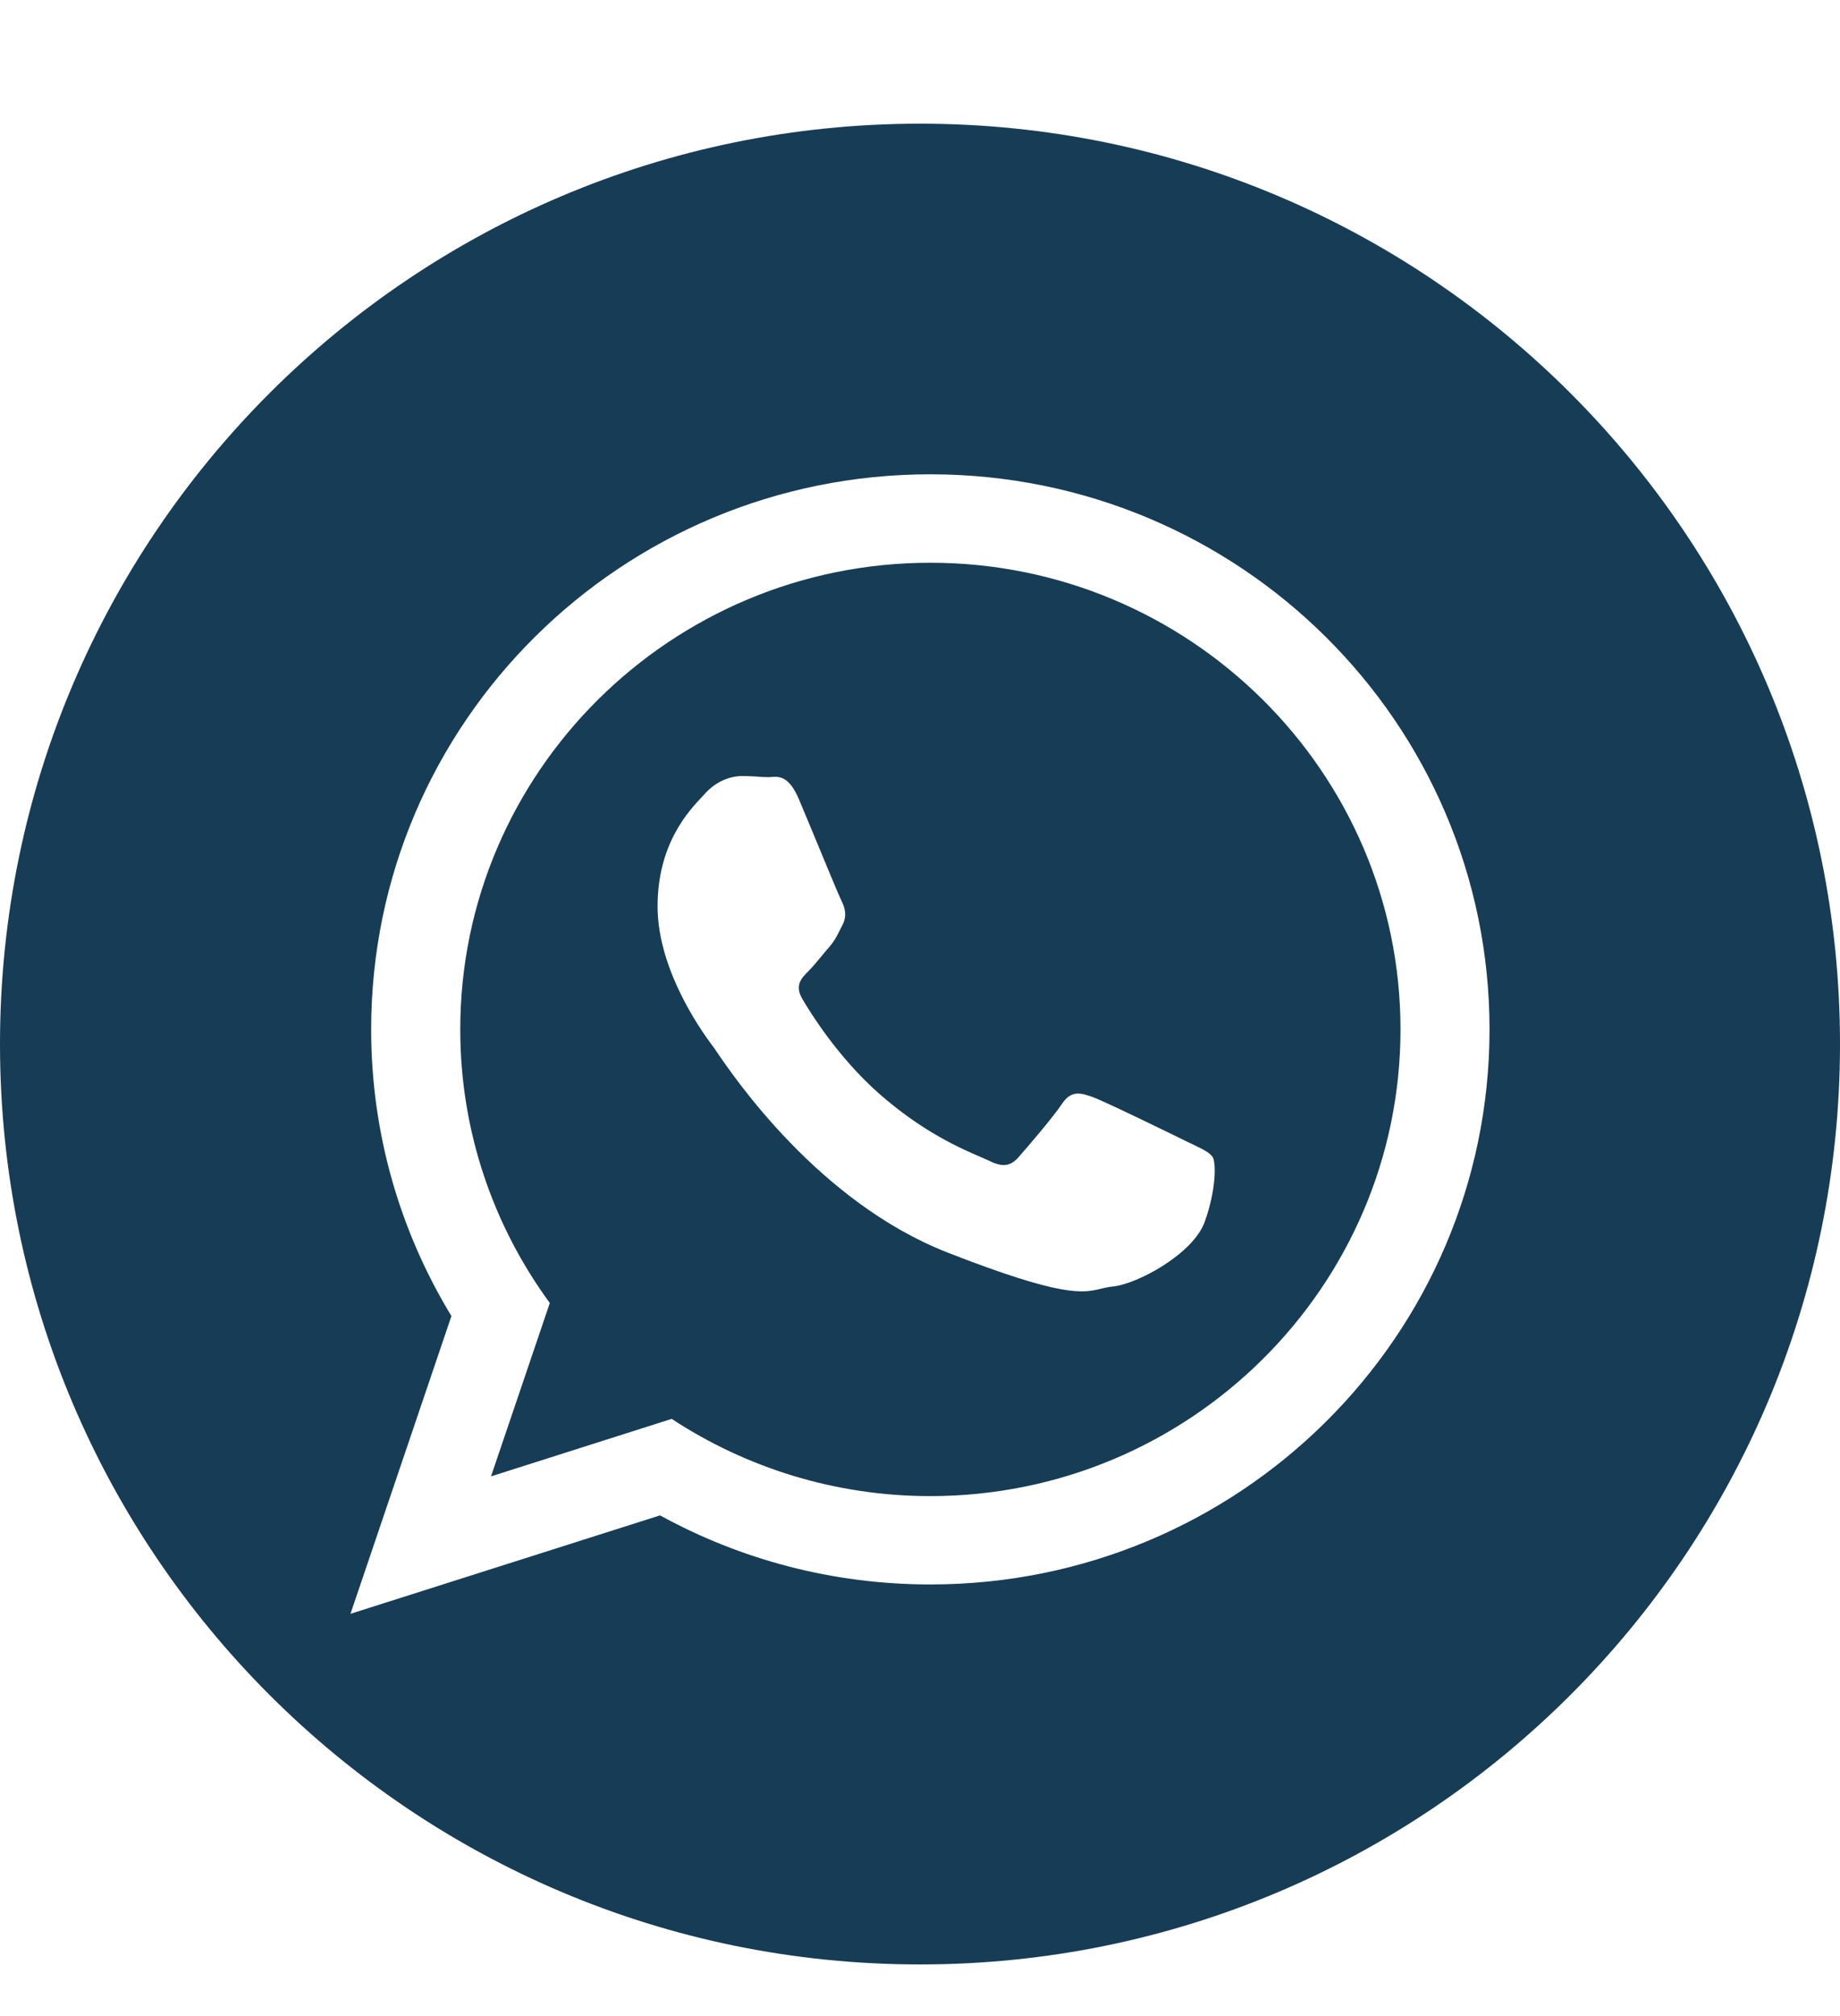 <svg width="21" height="23" viewBox="0 0 21 23" fill="none" xmlns="http://www.w3.org/2000/svg">
<g clip-path="url(#clip0_123_245)">
<path fill-rule="evenodd" clip-rule="evenodd" d="M21 11.911C21 17.71 16.299 22.411 10.5 22.411C4.701 22.411 0 17.71 0 11.911C0 6.112 4.701 1.411 10.5 1.411C16.299 1.411 21 6.112 21 11.911ZM7.533 17.288C8.448 17.79 9.499 18.076 10.618 18.076C14.143 18.076 17 15.241 17 11.744C17 8.246 14.143 5.411 10.618 5.411C7.093 5.411 4.236 8.246 4.236 11.744C4.236 12.94 4.571 14.059 5.152 15.014L4 18.411L7.533 17.288ZM5.253 11.744C5.253 8.808 7.659 6.42 10.618 6.42C13.576 6.42 15.984 8.808 15.984 11.744C15.984 14.68 13.576 17.068 10.618 17.068C9.528 17.068 8.513 16.743 7.666 16.187L5.604 16.843L6.275 14.865C5.632 13.988 5.253 12.909 5.253 11.744ZM13.626 13.062C13.735 13.115 13.809 13.15 13.841 13.202C13.88 13.267 13.88 13.578 13.749 13.94C13.619 14.303 12.98 14.652 12.694 14.678C12.644 14.683 12.604 14.693 12.562 14.703C12.36 14.751 12.134 14.805 10.816 14.29C9.346 13.716 8.378 12.29 8.177 11.995C8.161 11.971 8.15 11.954 8.144 11.947C8.064 11.842 7.505 11.104 7.505 10.341C7.505 9.627 7.859 9.252 8.022 9.08C8.033 9.068 8.043 9.057 8.052 9.047C8.196 8.892 8.365 8.853 8.47 8.853C8.524 8.853 8.577 8.856 8.63 8.859C8.678 8.863 8.725 8.866 8.77 8.866C8.78 8.866 8.792 8.865 8.804 8.864C8.892 8.858 9.007 8.851 9.121 9.125C9.163 9.224 9.224 9.37 9.288 9.525C9.424 9.854 9.577 10.224 9.604 10.277C9.643 10.355 9.669 10.445 9.617 10.549C9.609 10.564 9.602 10.578 9.595 10.592C9.556 10.672 9.527 10.73 9.461 10.808C9.434 10.838 9.407 10.871 9.38 10.904C9.326 10.969 9.273 11.033 9.226 11.08C9.148 11.157 9.066 11.241 9.157 11.396C9.248 11.552 9.562 12.059 10.027 12.471C10.528 12.913 10.962 13.1 11.182 13.195C11.225 13.214 11.26 13.229 11.286 13.241C11.442 13.319 11.533 13.306 11.624 13.202C11.716 13.099 12.016 12.749 12.12 12.594C12.224 12.438 12.328 12.464 12.472 12.516C12.615 12.568 13.384 12.944 13.541 13.021C13.571 13.036 13.6 13.05 13.626 13.062Z" fill="#173C56"/>
</g>
<defs>
<clipPath id="clip0_123_245">
<rect width="21" height="22" fill="white" transform="translate(0 0.5)"/>
</clipPath>
</defs>
</svg>
